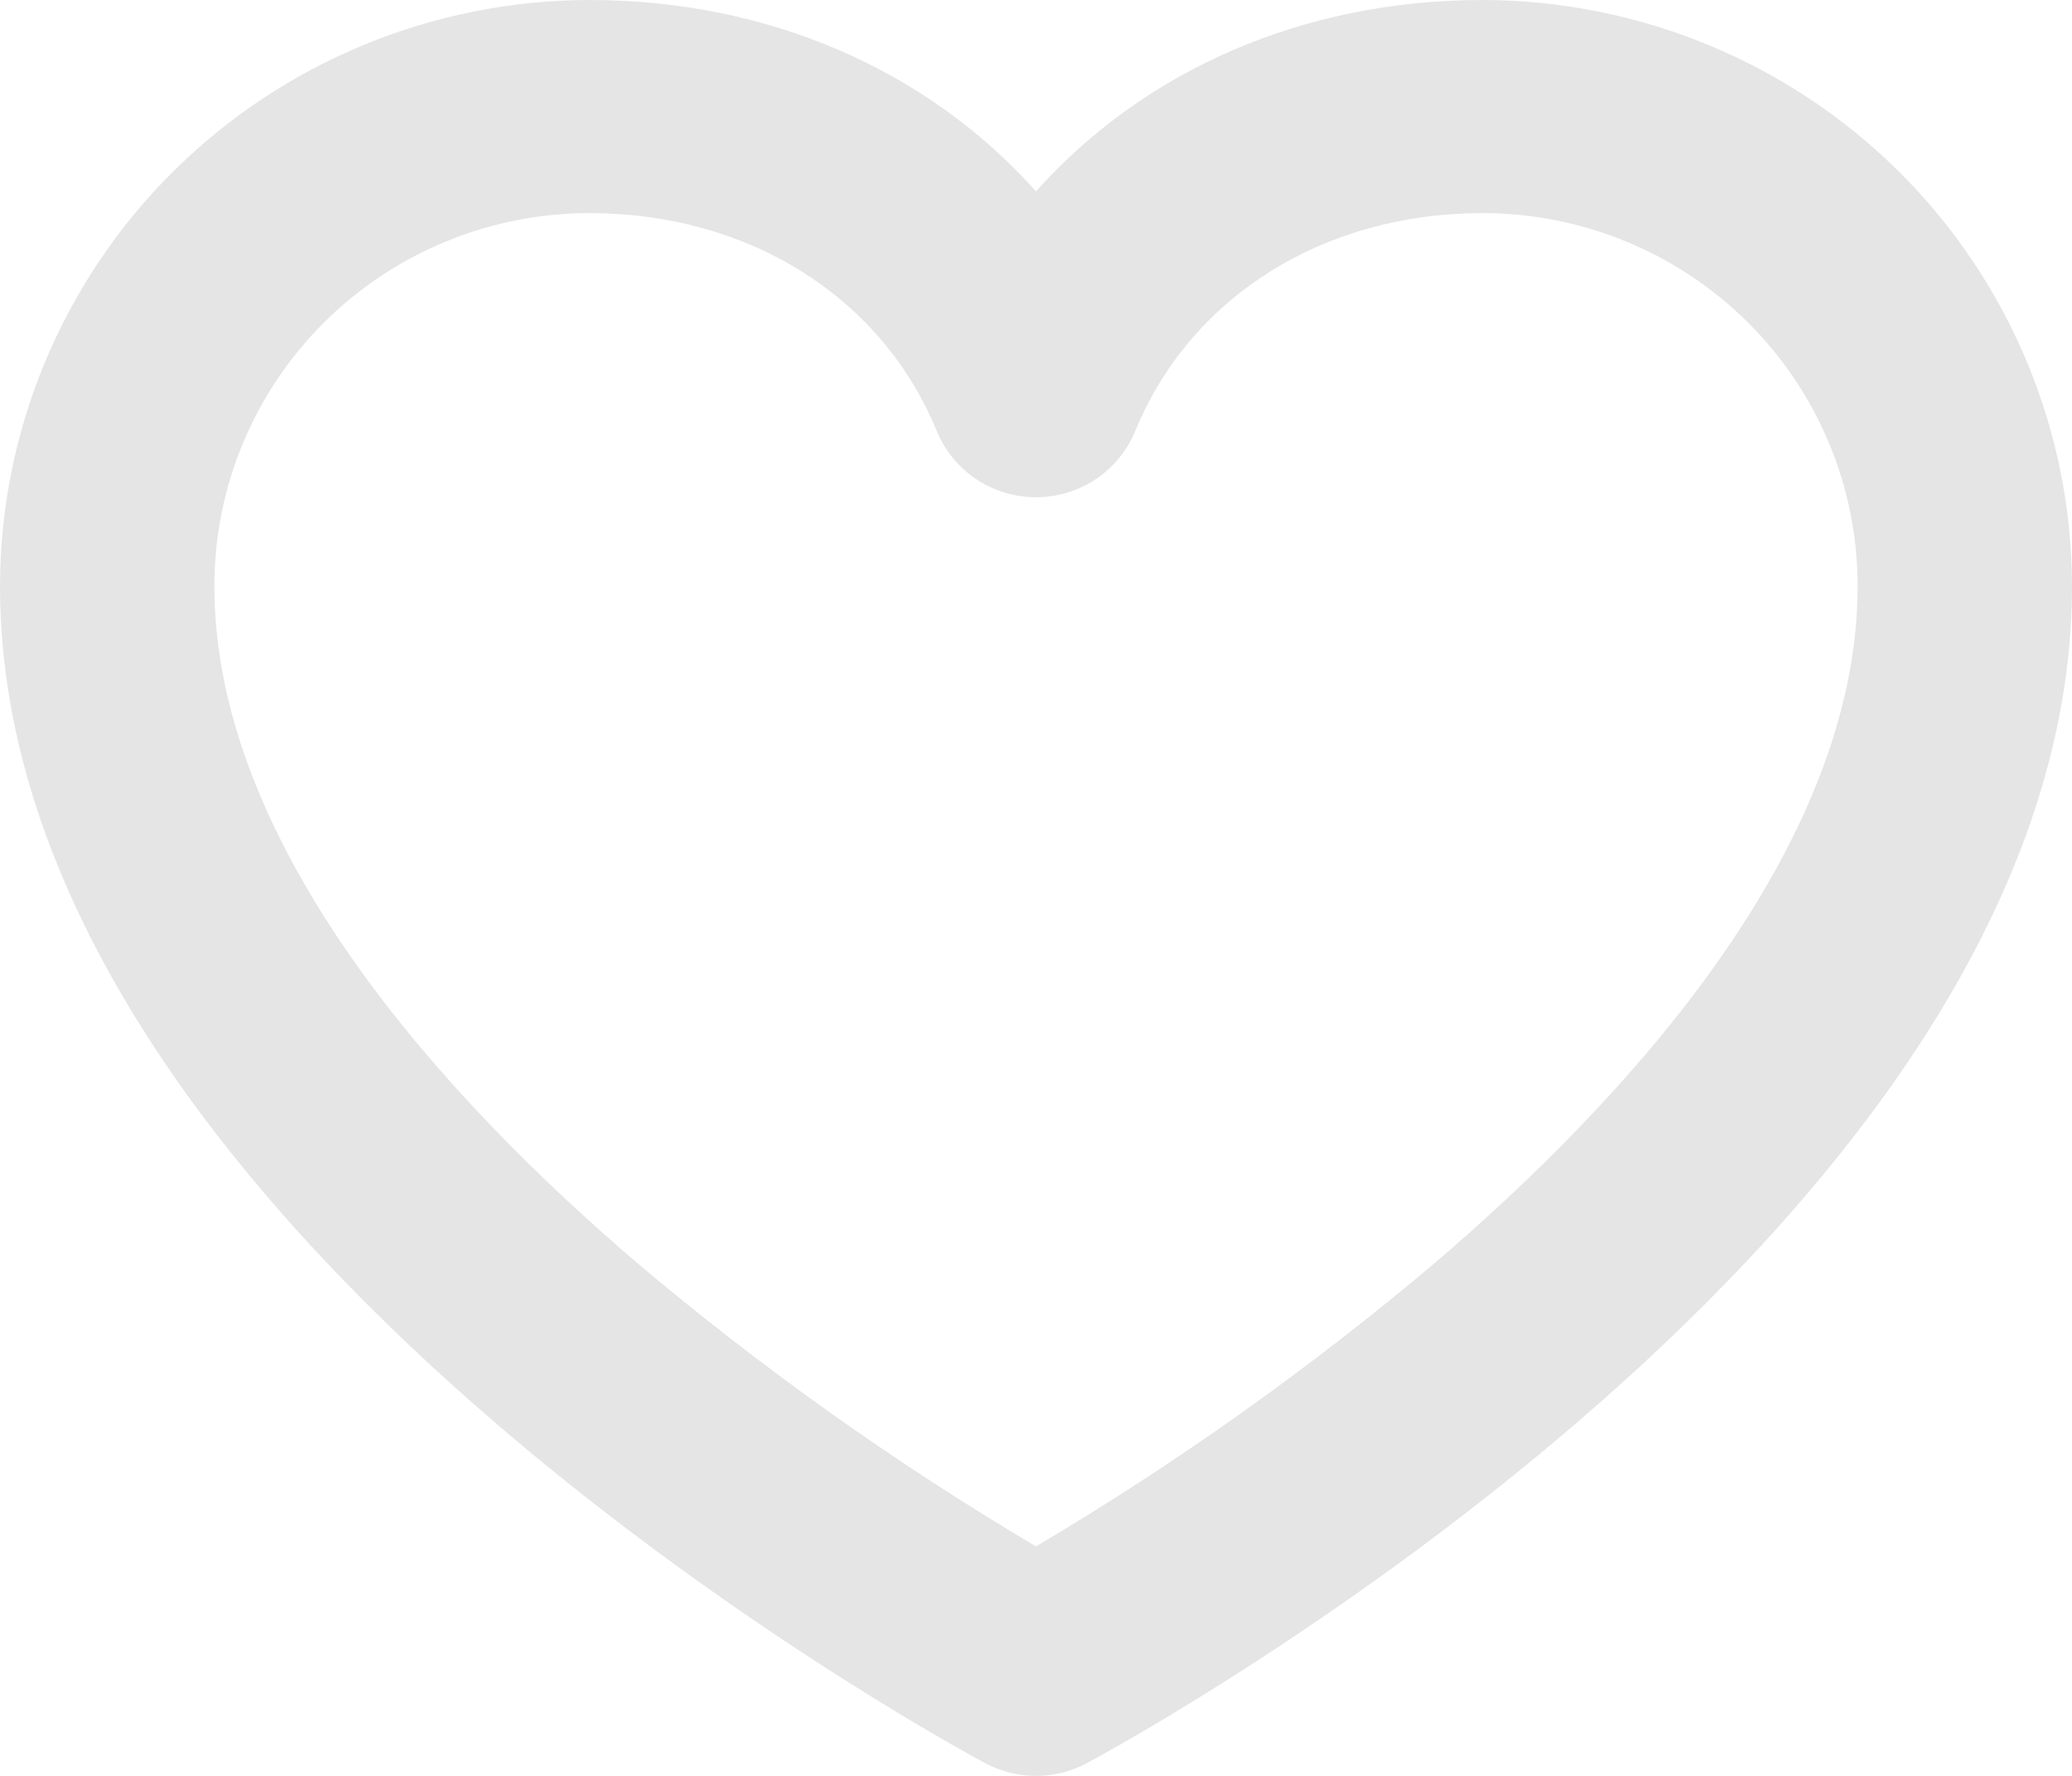 <svg width="28" height="24" viewBox="0 0 28 24" fill="none" xmlns="http://www.w3.org/2000/svg">
<g id="LIKE">
<path id="icon-heart-empty" d="M20.035 0C17.61 0 15.458 0.952 14 2.587C12.542 0.952 10.39 0 7.966 0C5.854 0.003 3.829 0.838 2.336 2.322C0.843 3.807 0.003 5.82 0 7.92C0 16.6 12.77 23.536 13.313 23.828C13.524 23.941 13.76 24 14 24C14.24 24 14.476 23.941 14.687 23.828C15.23 23.536 28 16.6 28 7.92C27.997 5.82 27.157 3.807 25.664 2.322C24.171 0.838 22.146 0.003 20.035 0ZM19.372 17.083C17.691 18.501 15.894 19.777 14 20.899C12.106 19.777 10.309 18.501 8.628 17.083C6.013 14.852 2.897 11.45 2.897 7.92C2.897 6.583 3.431 5.301 4.381 4.356C5.332 3.411 6.621 2.88 7.966 2.88C10.114 2.88 11.912 4.008 12.659 5.825C12.768 6.09 12.954 6.316 13.192 6.476C13.431 6.635 13.712 6.72 14 6.72C14.288 6.72 14.569 6.635 14.808 6.476C15.046 6.316 15.232 6.09 15.341 5.825C16.088 4.008 17.886 2.88 20.035 2.88C21.379 2.88 22.668 3.411 23.619 4.356C24.569 5.301 25.103 6.583 25.103 7.92C25.103 11.45 21.987 14.852 19.372 17.083Z" fill="#E5E5E5"/>
</g>
</svg>
